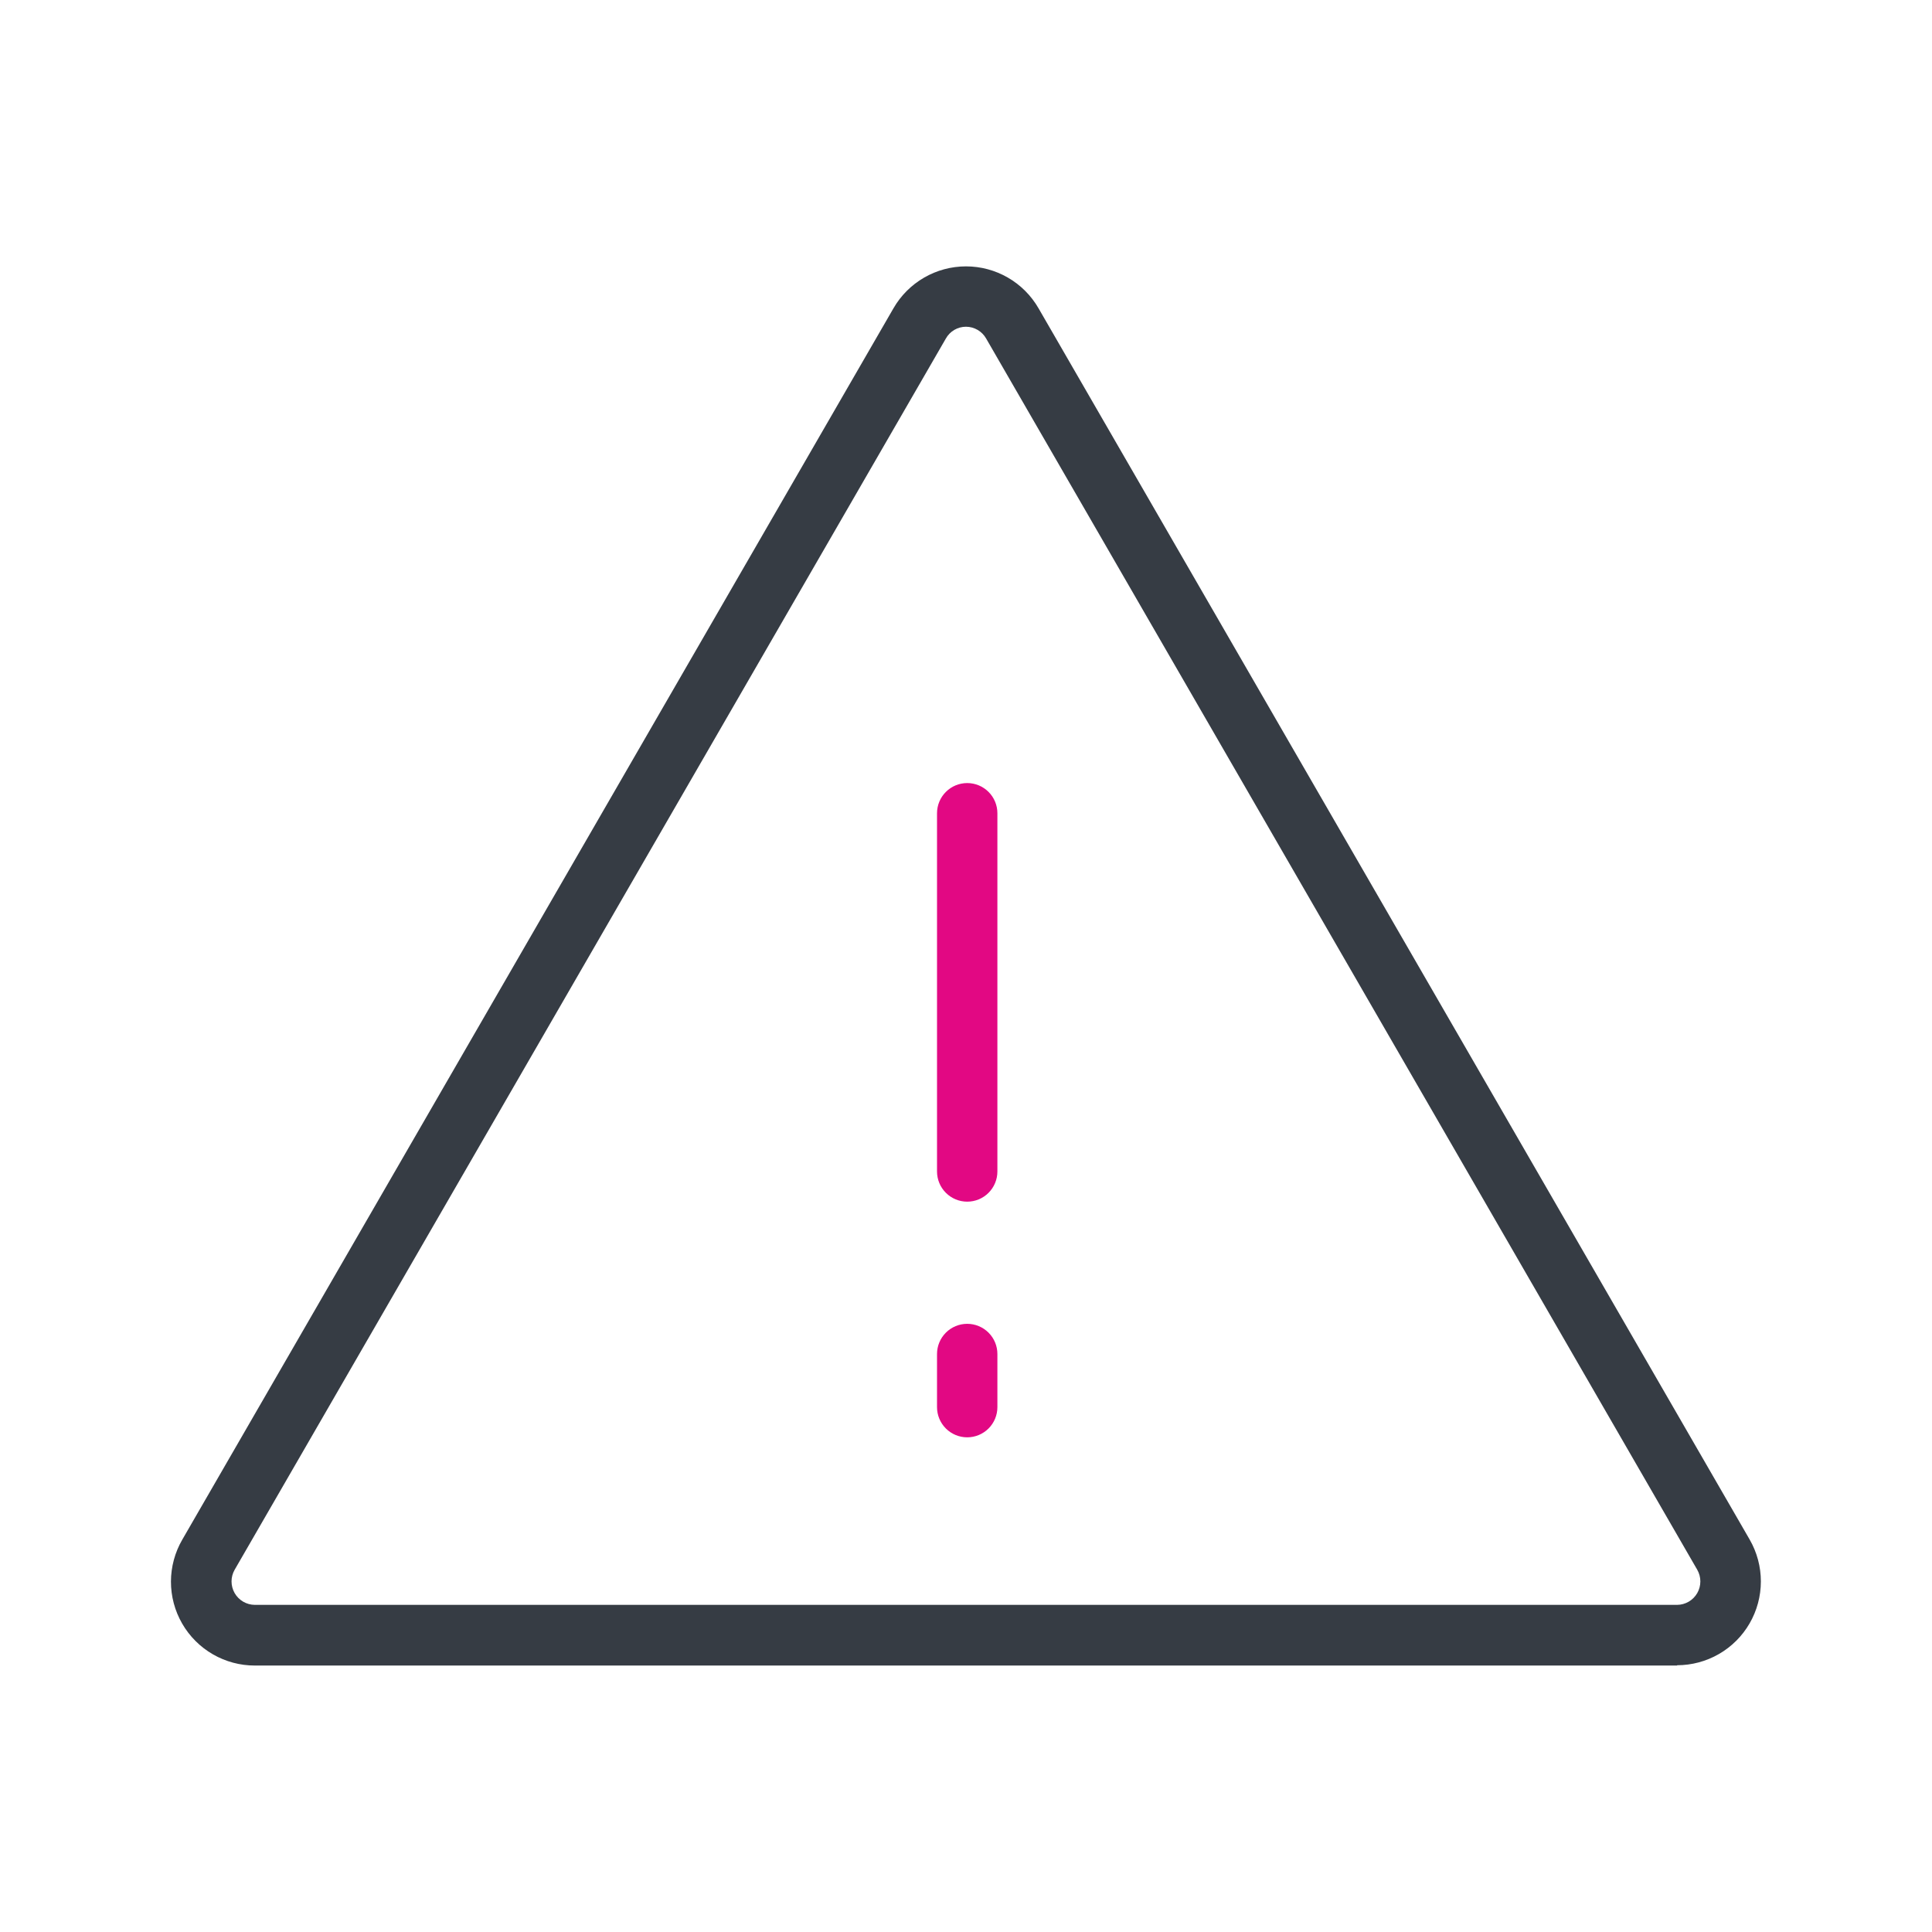<svg width="192" height="192" viewBox="0 0 192 192" fill="none" xmlns="http://www.w3.org/2000/svg">
<path d="M166.67 165.52H25.33C23.864 165.522 22.424 165.137 21.155 164.404C19.886 163.672 18.832 162.617 18.101 161.347C17.369 160.077 16.986 158.637 16.989 157.171C16.993 155.705 17.383 154.267 18.12 153L88.79 30.64C89.519 29.373 90.57 28.321 91.836 27.589C93.102 26.857 94.538 26.472 96 26.472C97.462 26.472 98.898 26.857 100.164 27.589C101.43 28.321 102.48 29.373 103.21 30.64L173.88 153C174.609 154.266 174.993 155.701 174.993 157.163C174.992 158.624 174.608 160.059 173.877 161.325C173.147 162.59 172.096 163.641 170.831 164.372C169.566 165.103 168.131 165.489 166.67 165.49V165.52ZM96 32.47C95.593 32.47 95.192 32.578 94.841 32.783C94.489 32.989 94.199 33.285 94 33.64L23.32 156C23.117 156.353 23.011 156.752 23.01 157.159C23.01 157.566 23.117 157.966 23.319 158.319C23.521 158.672 23.812 158.965 24.163 159.171C24.514 159.376 24.913 159.486 25.32 159.49H166.67C167.077 159.486 167.475 159.376 167.826 159.171C168.177 158.965 168.468 158.672 168.671 158.319C168.873 157.966 168.979 157.566 168.979 157.159C168.979 156.752 168.872 156.353 168.67 156L98 33.64C97.799 33.286 97.508 32.992 97.157 32.786C96.806 32.581 96.407 32.472 96 32.47Z" fill="#363C44"/>
<path d="M96.12 119.42C95.325 119.42 94.561 119.104 93.999 118.541C93.436 117.979 93.12 117.216 93.12 116.42V80.82C93.12 80.024 93.436 79.261 93.999 78.699C94.561 78.136 95.325 77.82 96.12 77.82C96.916 77.82 97.679 78.136 98.241 78.699C98.804 79.261 99.12 80.024 99.12 80.82V116.42C99.12 117.216 98.804 117.979 98.241 118.541C97.679 119.104 96.916 119.42 96.12 119.42Z" fill="#E20883"/>
<path d="M96.12 142.84C95.325 142.84 94.561 142.524 93.999 141.961C93.436 141.399 93.12 140.636 93.12 139.84V134.56C93.12 133.764 93.436 133.001 93.999 132.439C94.561 131.876 95.325 131.56 96.12 131.56C96.916 131.56 97.679 131.876 98.241 132.439C98.804 133.001 99.12 133.764 99.12 134.56V139.84C99.12 140.636 98.804 141.399 98.241 141.961C97.679 142.524 96.916 142.84 96.12 142.84Z" fill="#E20883"/>
</svg>
